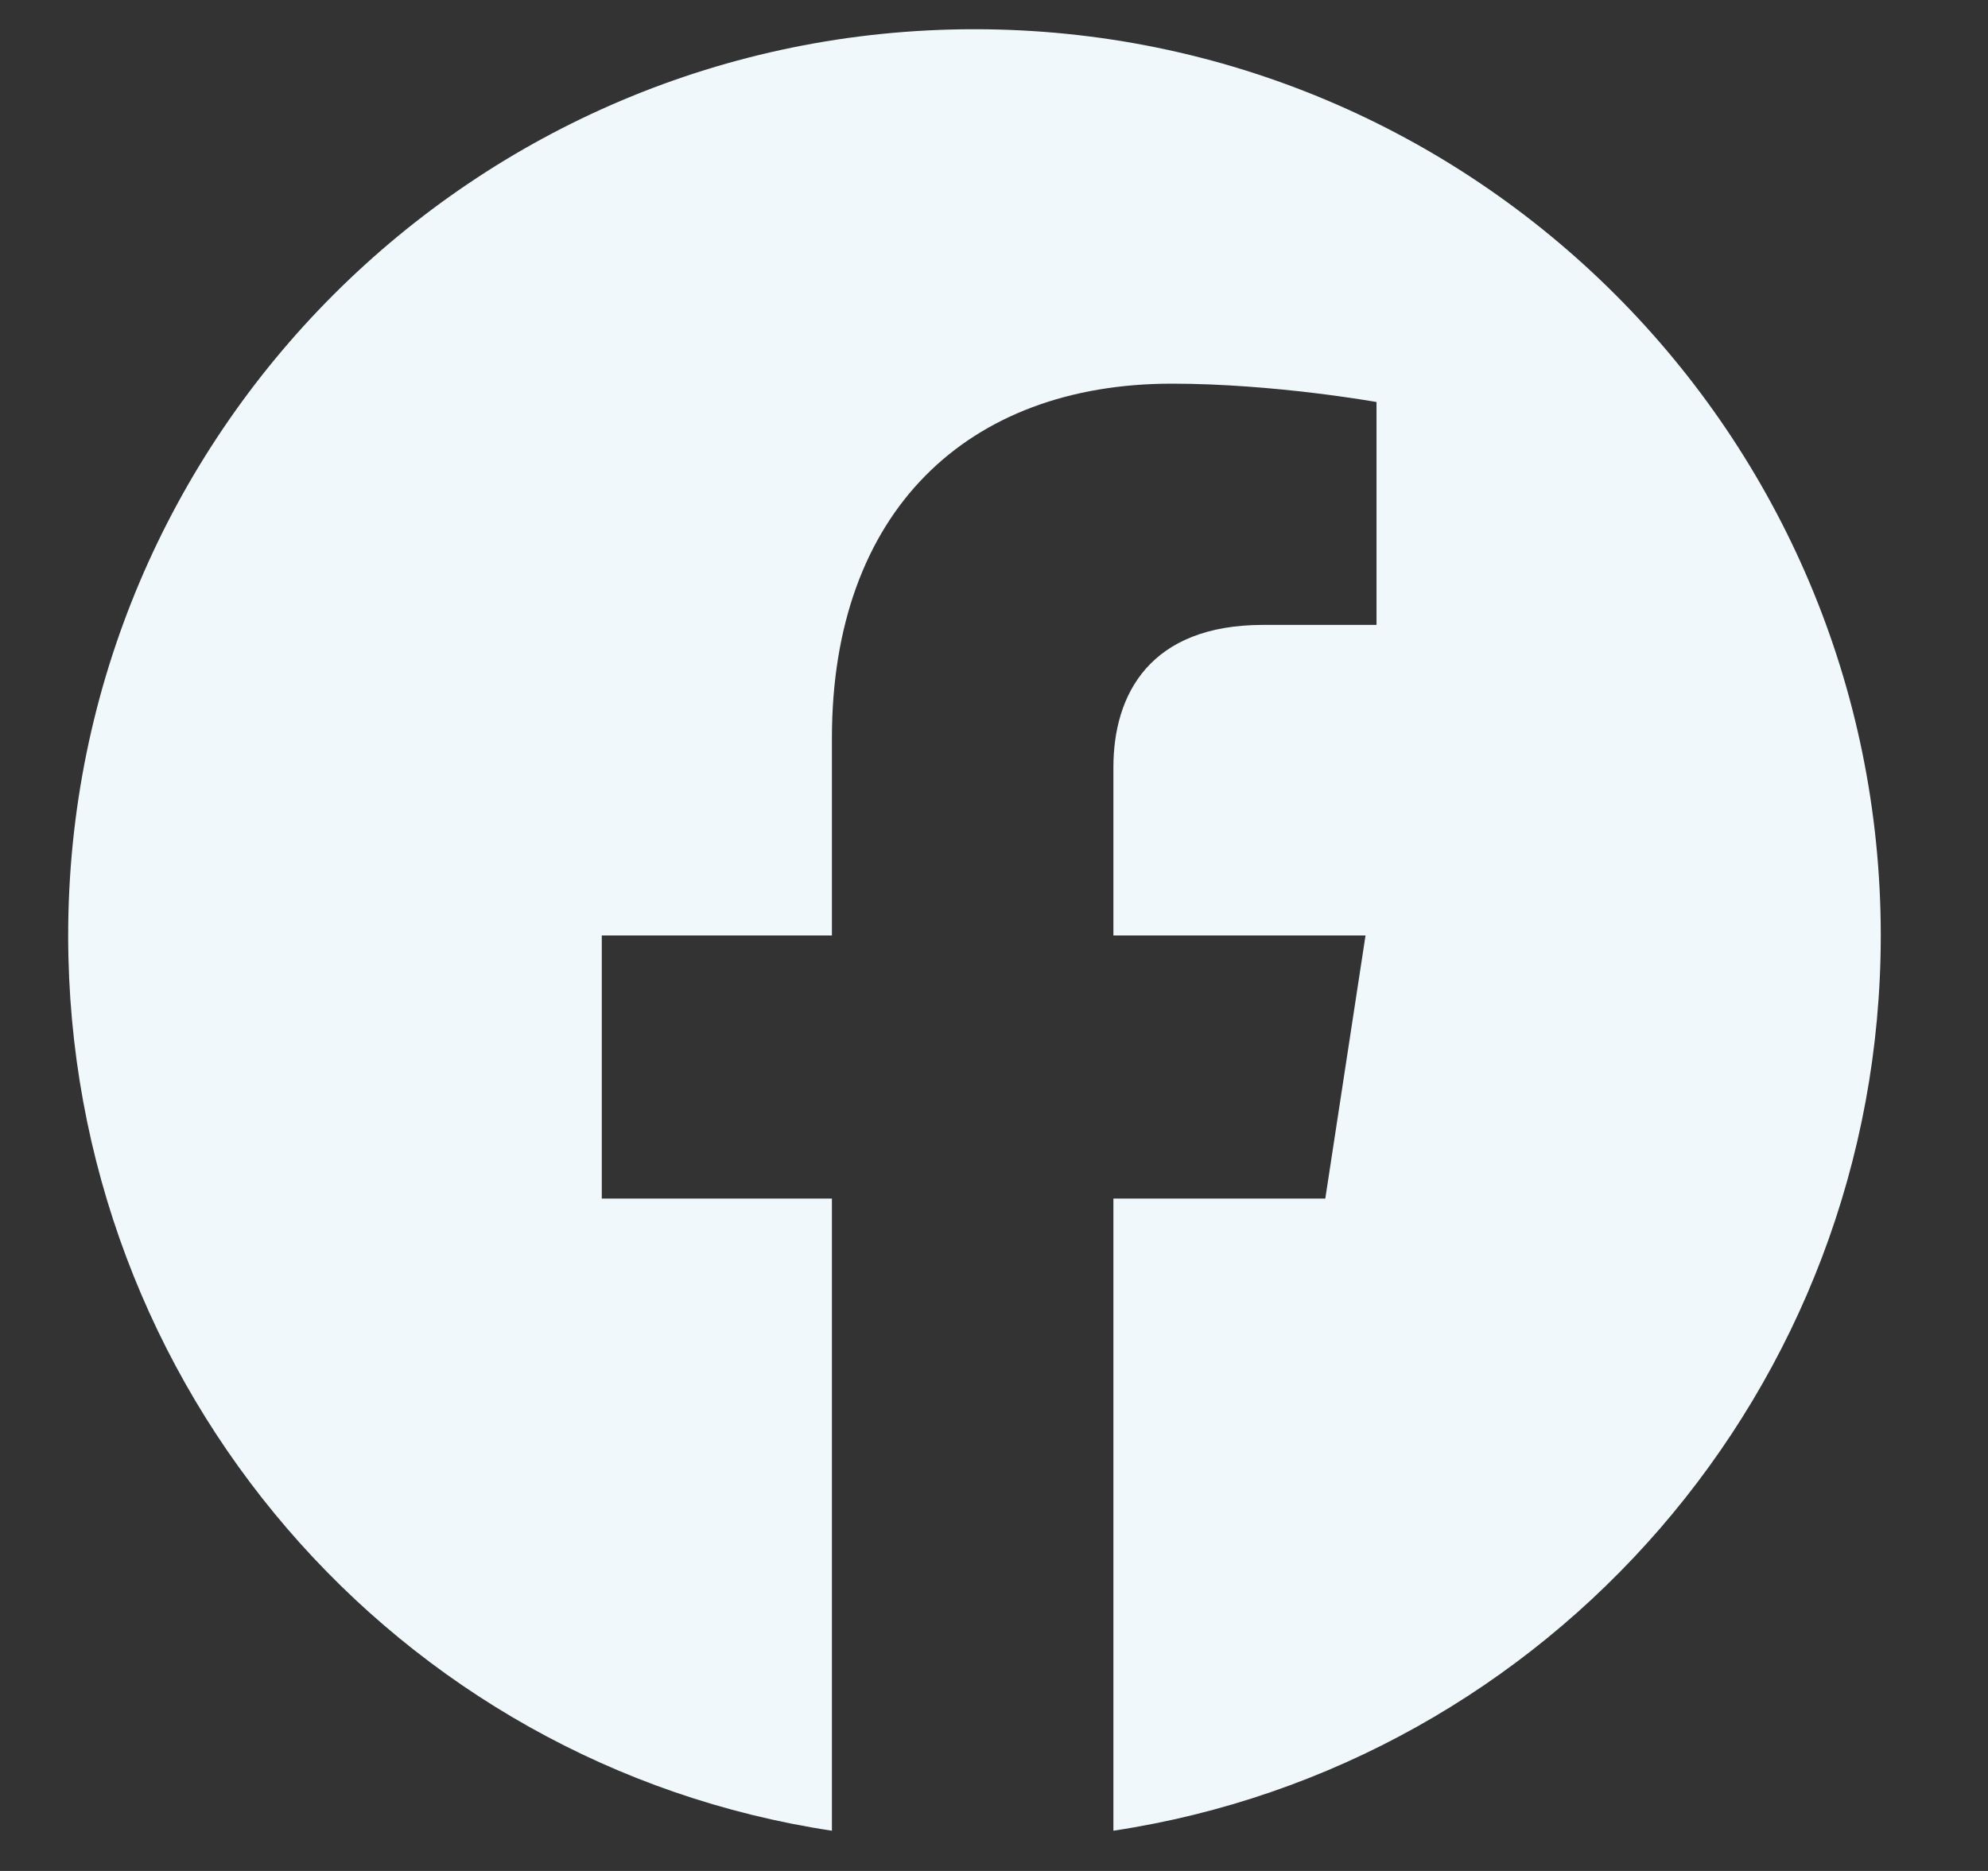 <svg width="17" height="16" viewBox="0 0 17 16" fill="none" xmlns="http://www.w3.org/2000/svg">
<rect x="0" y="0" width="17" height="16" fill="#333333" stroke="none"/>
<path d="M16.083 8C16.083 11.875 13.239 15.094 9.521 15.656V10.25H11.333L11.677 8H9.521V6.562C9.521 5.938 9.833 5.344 10.802 5.344H11.771V3.438C11.771 3.438 10.896 3.281 10.021 3.281C8.271 3.281 7.114 4.375 7.114 6.312V8H5.146V10.25H7.114V15.656C3.396 15.094 0.583 11.875 0.583 8C0.583 3.719 4.052 0.25 8.333 0.25C12.614 0.25 16.083 3.719 16.083 8Z" fill="#F0F8FC"/>
</svg>
